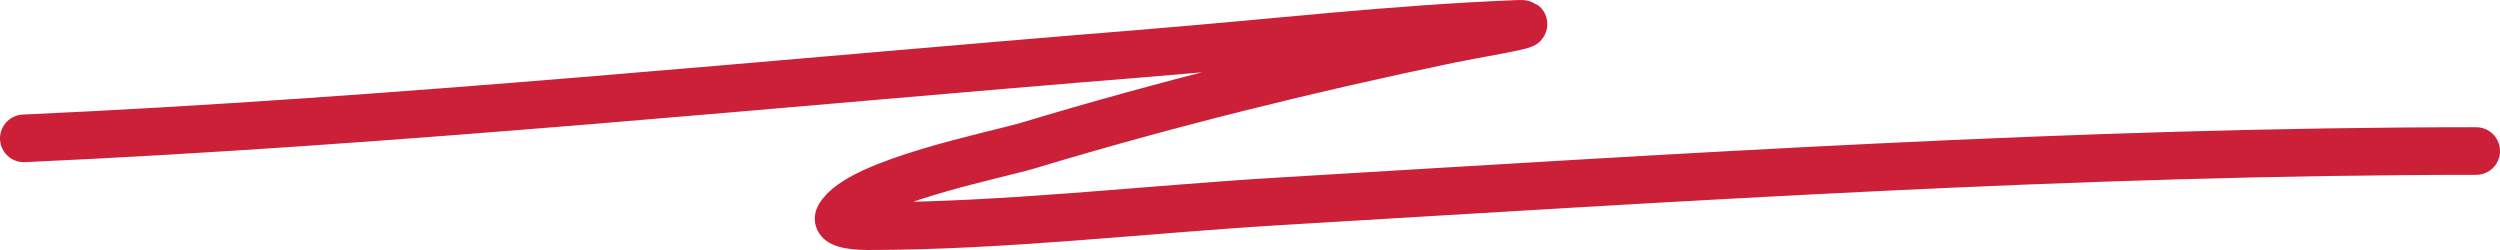 <?xml version="1.0" encoding="UTF-8"?> <svg xmlns="http://www.w3.org/2000/svg" width="210" height="21" viewBox="0 0 210 21" fill="none"><path d="M2 11.623C33.421 10.201 64.796 7.01 96.107 4.483C106.592 3.637 117.047 2.408 127.57 2.004C129.573 1.927 123.705 2.898 121.759 3.303C109.794 5.794 97.998 8.715 86.398 12.213C83.665 13.038 72.103 15.293 70.49 18.203C70.06 18.978 72.629 19 72.828 19C84.318 19 96.174 17.584 107.587 16.905C140.928 14.922 174.551 12.686 208 12.686" stroke="#CC2038" stroke-width="4" stroke-linecap="round"></path></svg> 